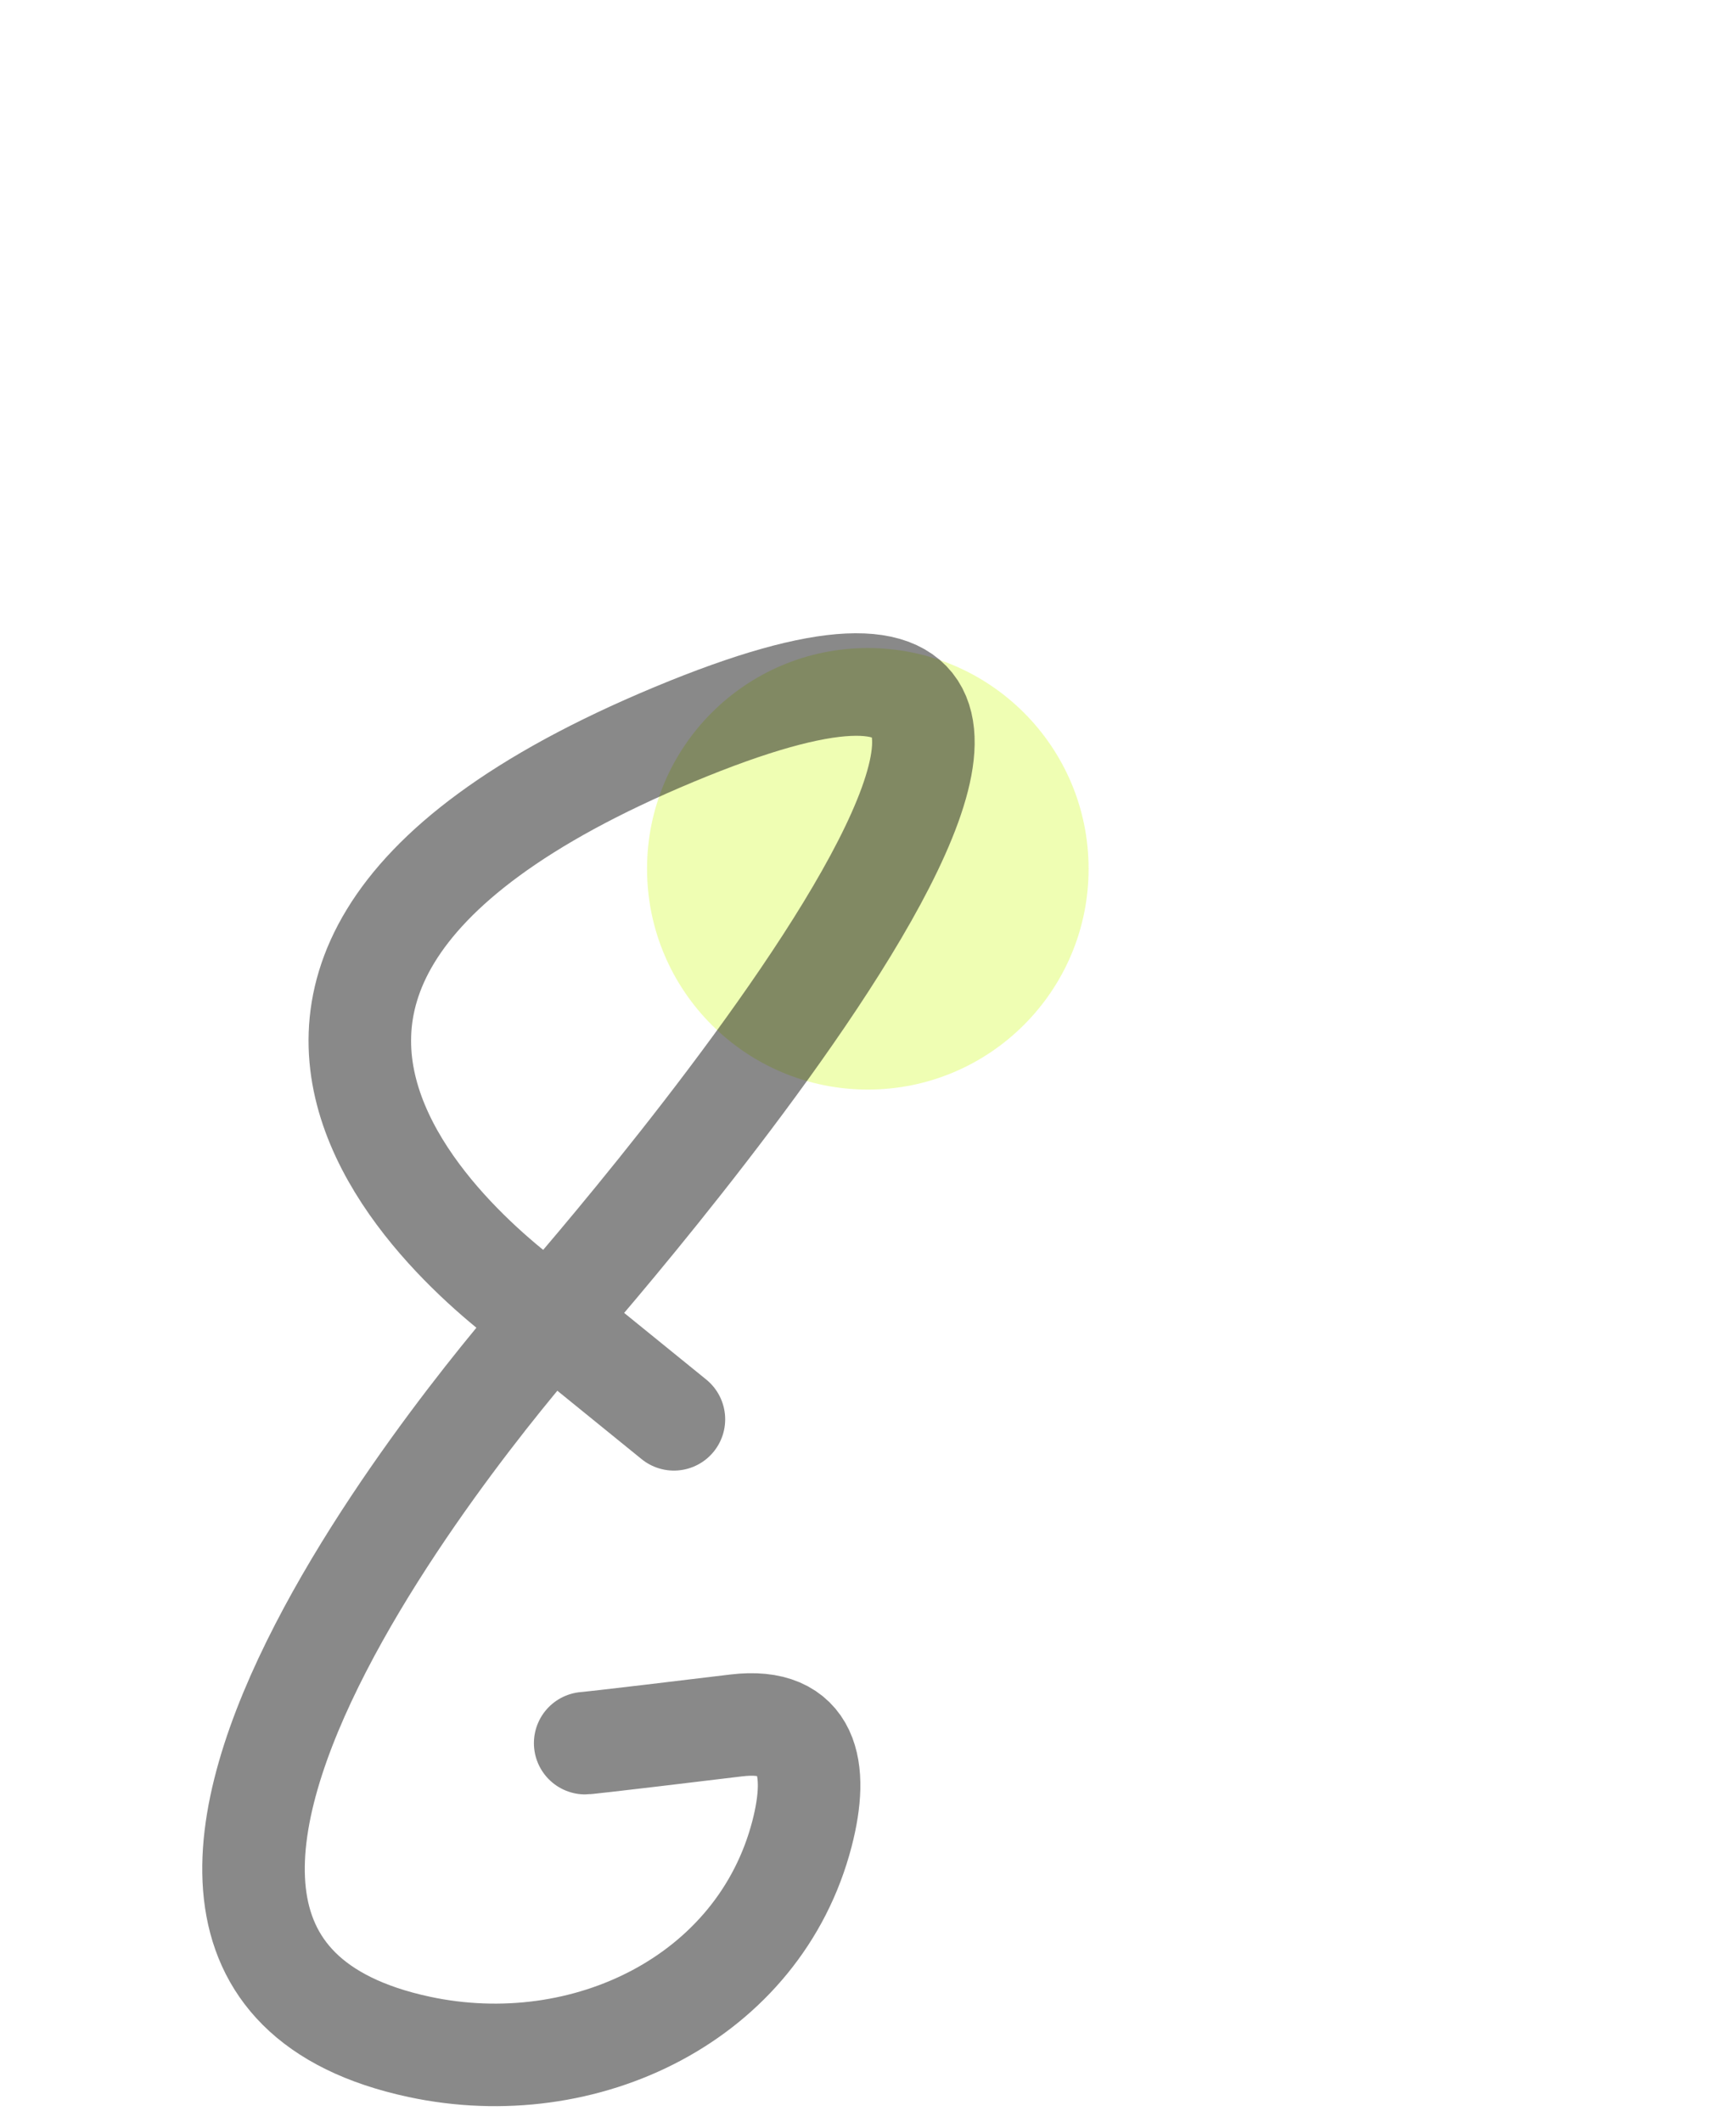 <?xml version="1.0" encoding="utf-8"?>
<svg xmlns="http://www.w3.org/2000/svg" fill="none" height="100%" overflow="visible" preserveAspectRatio="none" style="display: block;" viewBox="0 0 1034 1264" width="100%">
<g id="Group 71">
<g filter="url(#filter0_f_0_42)" id="Ellipse 1">
<circle cx="516.891" cy="517.5" fill="#CAFC01" fill-opacity="0.3" r="131.5"/>
</g>
<g filter="url(#filter1_i_0_42)" id="Vector 3">
<path d="M330.097 794.913C330.097 794.913 30.611 601.951 403.397 446.51C776.183 291.07 330.097 794.913 330.097 794.913ZM330.097 794.913C330.097 794.913 -9.368 1172.29 251.678 1228.21C350.549 1249.38 454.304 1199.09 479.695 1101.22C489.733 1062.53 483.851 1031.52 440.515 1036.75C353.183 1047.31 350.544 1047.3 350.544 1047.3M330.097 794.913L403.397 854.417" stroke="#151515" stroke-linecap="round" stroke-opacity="0.5" stroke-width="61.071"/>
</g>
</g>
<defs>
<filter color-interpolation-filters="sRGB" filterUnits="userSpaceOnUse" height="1033.4" id="filter0_f_0_42" width="1033.4" x="0.191" y="0.8">
<feFlood flood-opacity="0" result="BackgroundImageFix"/>
<feBlend in="SourceGraphic" in2="BackgroundImageFix" mode="normal" result="shape"/>
<feGaussianBlur result="effect1_foregroundBlur_0_42" stdDeviation="192.6"/>
</filter>
<filter color-interpolation-filters="sRGB" filterUnits="userSpaceOnUse" height="883.165" id="filter1_i_0_42" width="462.065" x="120.467" y="380.303">
<feFlood flood-opacity="0" result="BackgroundImageFix"/>
<feBlend in="SourceGraphic" in2="BackgroundImageFix" mode="normal" result="shape"/>
<feColorMatrix in="SourceAlpha" result="hardAlpha" type="matrix" values="0 0 0 0 0 0 0 0 0 0 0 0 0 0 0 0 0 0 127 0"/>
<feOffset dx="-2" dy="-9"/>
<feGaussianBlur stdDeviation="2.95"/>
<feComposite in2="hardAlpha" k2="-1" k3="1" operator="arithmetic"/>
<feColorMatrix type="matrix" values="0 0 0 0 0.792 0 0 0 0 0.988 0 0 0 0 0.004 0 0 0 1 0"/>
<feBlend in2="shape" mode="normal" result="effect1_innerShadow_0_42"/>
</filter>
</defs>
</svg>